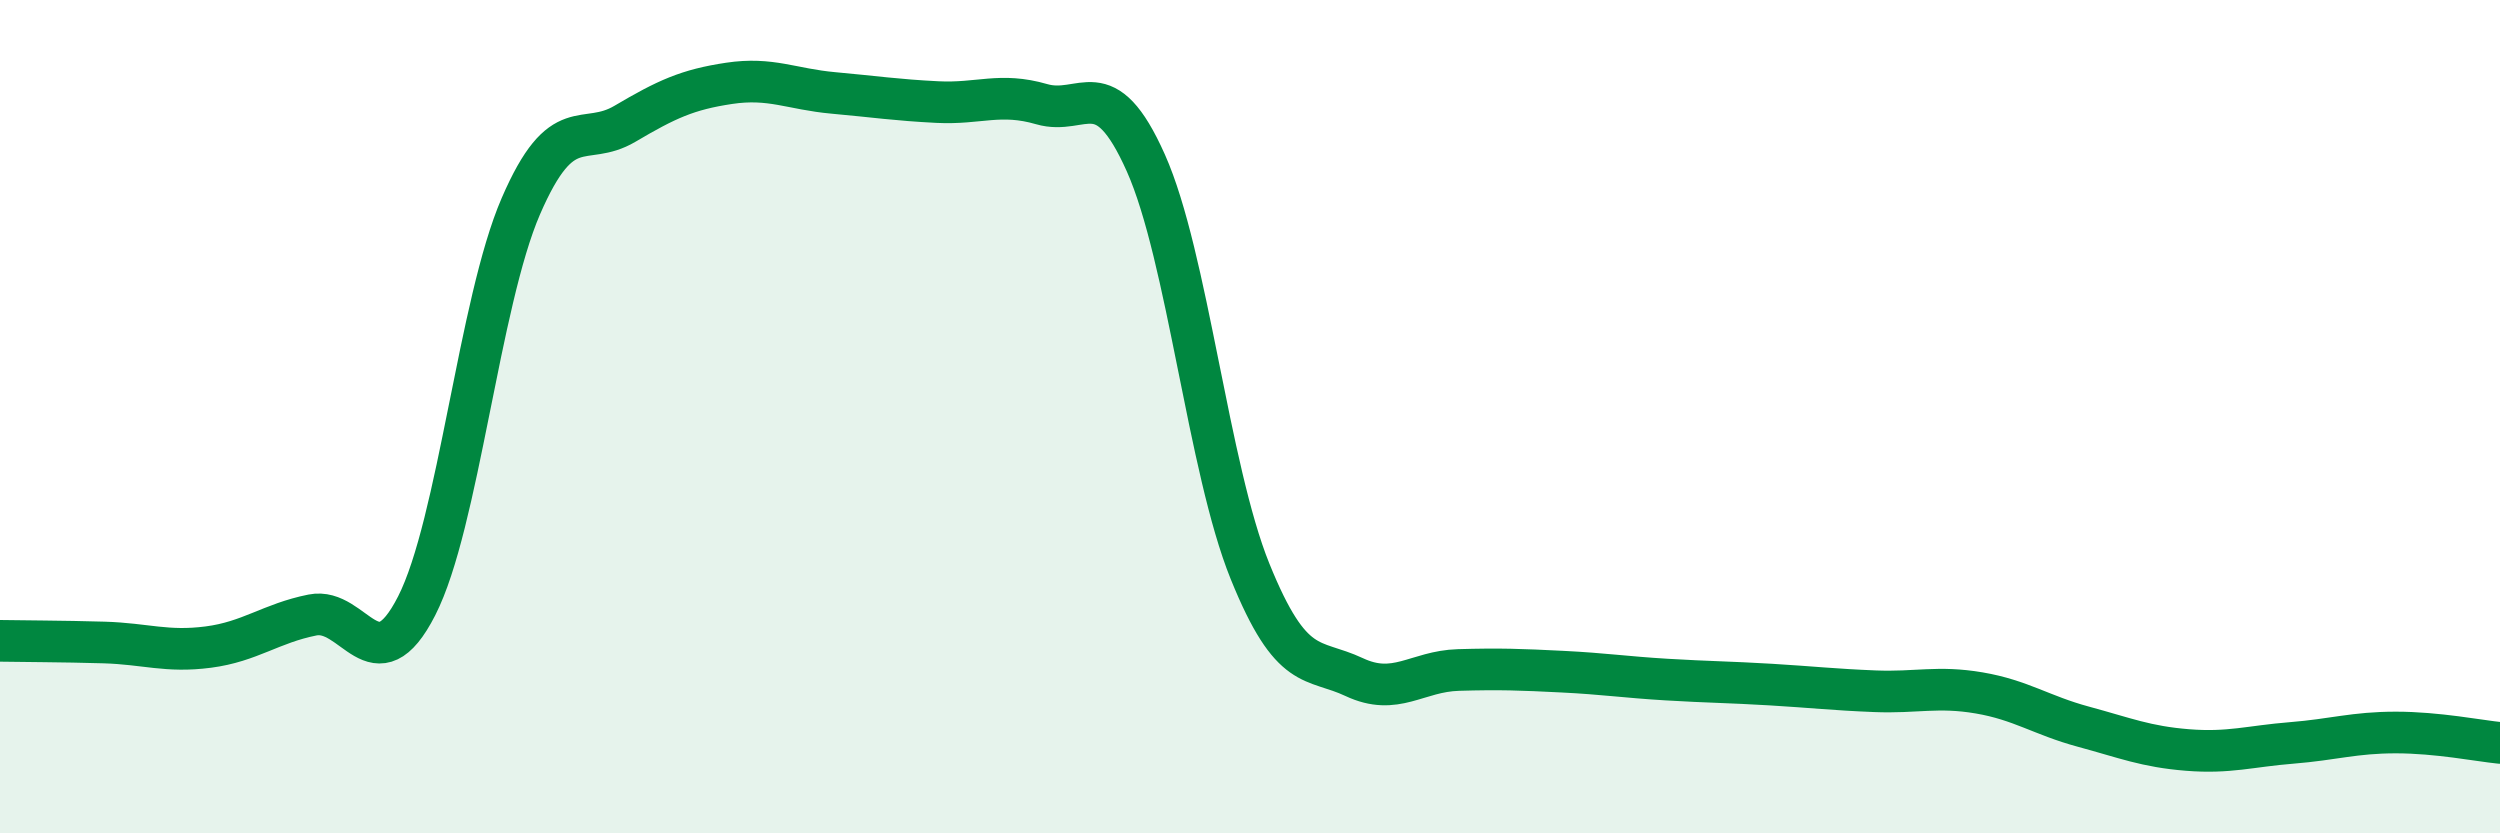 
    <svg width="60" height="20" viewBox="0 0 60 20" xmlns="http://www.w3.org/2000/svg">
      <path
        d="M 0,15.38 C 0.5,15.39 1.5,15.39 2.5,15.42 C 3.5,15.45 4,15.66 5,15.53 C 6,15.4 6.5,14.96 7.5,14.76 C 8.5,14.56 9,16.5 10,14.54 C 11,12.58 11.5,7.26 12.5,4.95 C 13.5,2.64 14,3.56 15,2.97 C 16,2.38 16.5,2.15 17.5,2 C 18.5,1.85 19,2.14 20,2.23 C 21,2.32 21.5,2.4 22.5,2.45 C 23.5,2.5 24,2.21 25,2.5 C 26,2.79 26.5,1.67 27.5,3.91 C 28.5,6.15 29,11.24 30,13.71 C 31,16.18 31.5,15.78 32.5,16.25 C 33.5,16.72 34,16.11 35,16.08 C 36,16.05 36.5,16.07 37.5,16.12 C 38.5,16.17 39,16.25 40,16.31 C 41,16.37 41.5,16.37 42.5,16.43 C 43.5,16.49 44,16.55 45,16.59 C 46,16.63 46.5,16.46 47.5,16.63 C 48.5,16.8 49,17.17 50,17.44 C 51,17.71 51.5,17.92 52.5,18 C 53.5,18.08 54,17.91 55,17.83 C 56,17.75 56.5,17.58 57.5,17.58 C 58.5,17.58 59.5,17.78 60,17.83L60 20L0 20Z"
        fill="#008740"
        opacity="0.1"
        stroke-linecap="round"
        stroke-linejoin="round"
      />
      <path
        d="M 0,15.38 C 0.5,15.39 1.5,15.39 2.5,15.42 C 3.5,15.45 4,15.66 5,15.53 C 6,15.4 6.5,14.96 7.5,14.76 C 8.5,14.56 9,16.5 10,14.54 C 11,12.58 11.5,7.26 12.5,4.95 C 13.5,2.64 14,3.56 15,2.97 C 16,2.38 16.5,2.15 17.5,2 C 18.5,1.85 19,2.14 20,2.23 C 21,2.32 21.5,2.4 22.5,2.45 C 23.5,2.5 24,2.21 25,2.5 C 26,2.79 26.5,1.67 27.5,3.91 C 28.5,6.15 29,11.24 30,13.71 C 31,16.18 31.5,15.78 32.5,16.25 C 33.5,16.72 34,16.11 35,16.08 C 36,16.05 36.5,16.07 37.5,16.12 C 38.5,16.17 39,16.25 40,16.31 C 41,16.37 41.5,16.37 42.5,16.43 C 43.5,16.49 44,16.55 45,16.59 C 46,16.63 46.5,16.46 47.5,16.63 C 48.5,16.8 49,17.17 50,17.44 C 51,17.71 51.5,17.92 52.5,18 C 53.5,18.08 54,17.91 55,17.83 C 56,17.75 56.5,17.58 57.5,17.58 C 58.5,17.58 59.5,17.78 60,17.83"
        stroke="#008740"
        stroke-width="1"
        fill="none"
        stroke-linecap="round"
        stroke-linejoin="round"
      />
    </svg>
  